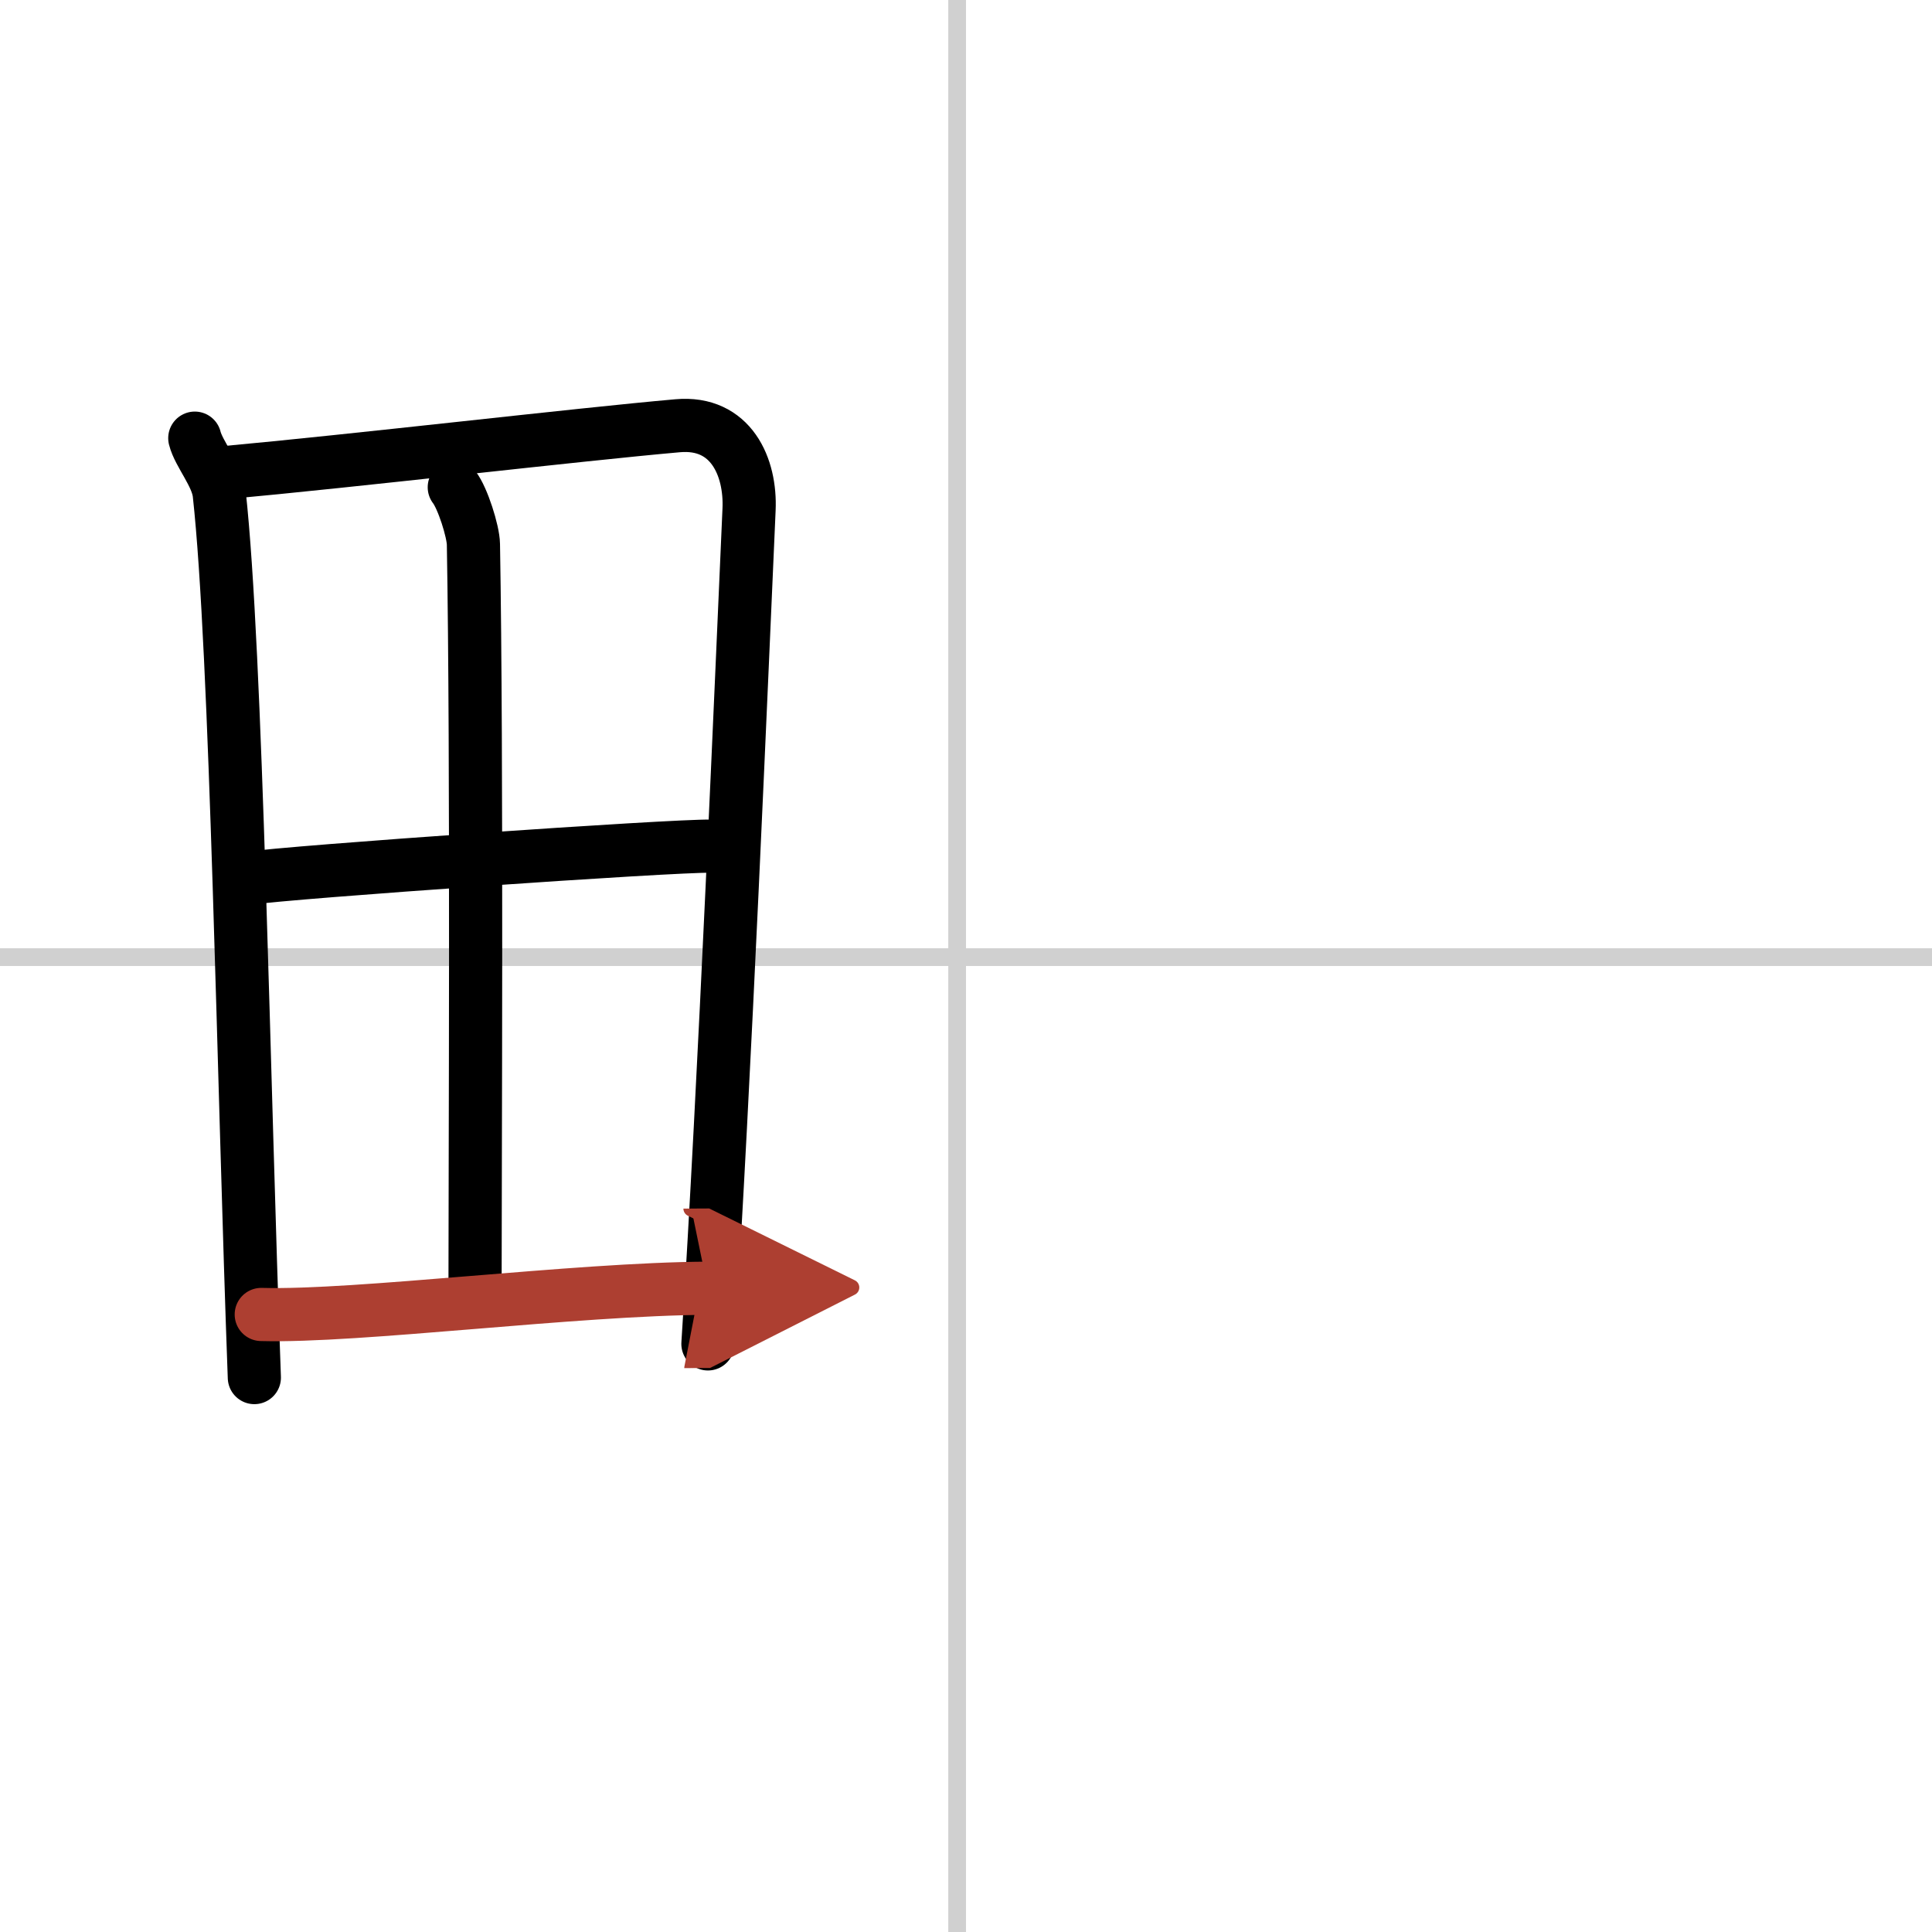 <svg width="400" height="400" viewBox="0 0 109 109" xmlns="http://www.w3.org/2000/svg"><defs><marker id="a" markerWidth="4" orient="auto" refX="1" refY="5" viewBox="0 0 10 10"><polyline points="0 0 10 5 0 10 1 5" fill="#ad3f31" stroke="#ad3f31"/></marker></defs><g fill="none" stroke="#000" stroke-linecap="round" stroke-linejoin="round" stroke-width="3"><rect width="100%" height="100%" fill="#fff" stroke="#fff"/><line x1="54" x2="54" y2="109" stroke="#d0d0d0" stroke-width="1"/><line x2="109" y1="54" y2="54" stroke="#d0d0d0" stroke-width="1"/><path d="m10.99 24.72c0.22 0.89 1.26 2.06 1.38 3.14 0.98 8.93 1.37 33.44 1.98 49.86"/><path d="m12.53 26.68c7.56-0.69 20.03-2.16 25.7-2.66 3.02-0.27 4.14 2.34 4.03 4.73-0.39 8.73-1.38 32.54-2.32 47.07"/><path d="m25.63 27.49c0.47 0.6 1.07 2.49 1.08 3.22 0.21 12.1 0.09 35.41 0.09 42.55"/><path d="m13.94 49.56c2.46-0.37 24.11-1.87 26.15-1.82"/><path d="m14.74 74.16c5.45 0.15 17.67-1.44 25.19-1.48" marker-end="url(#a)" stroke="#ad3f31"/></g></svg>
